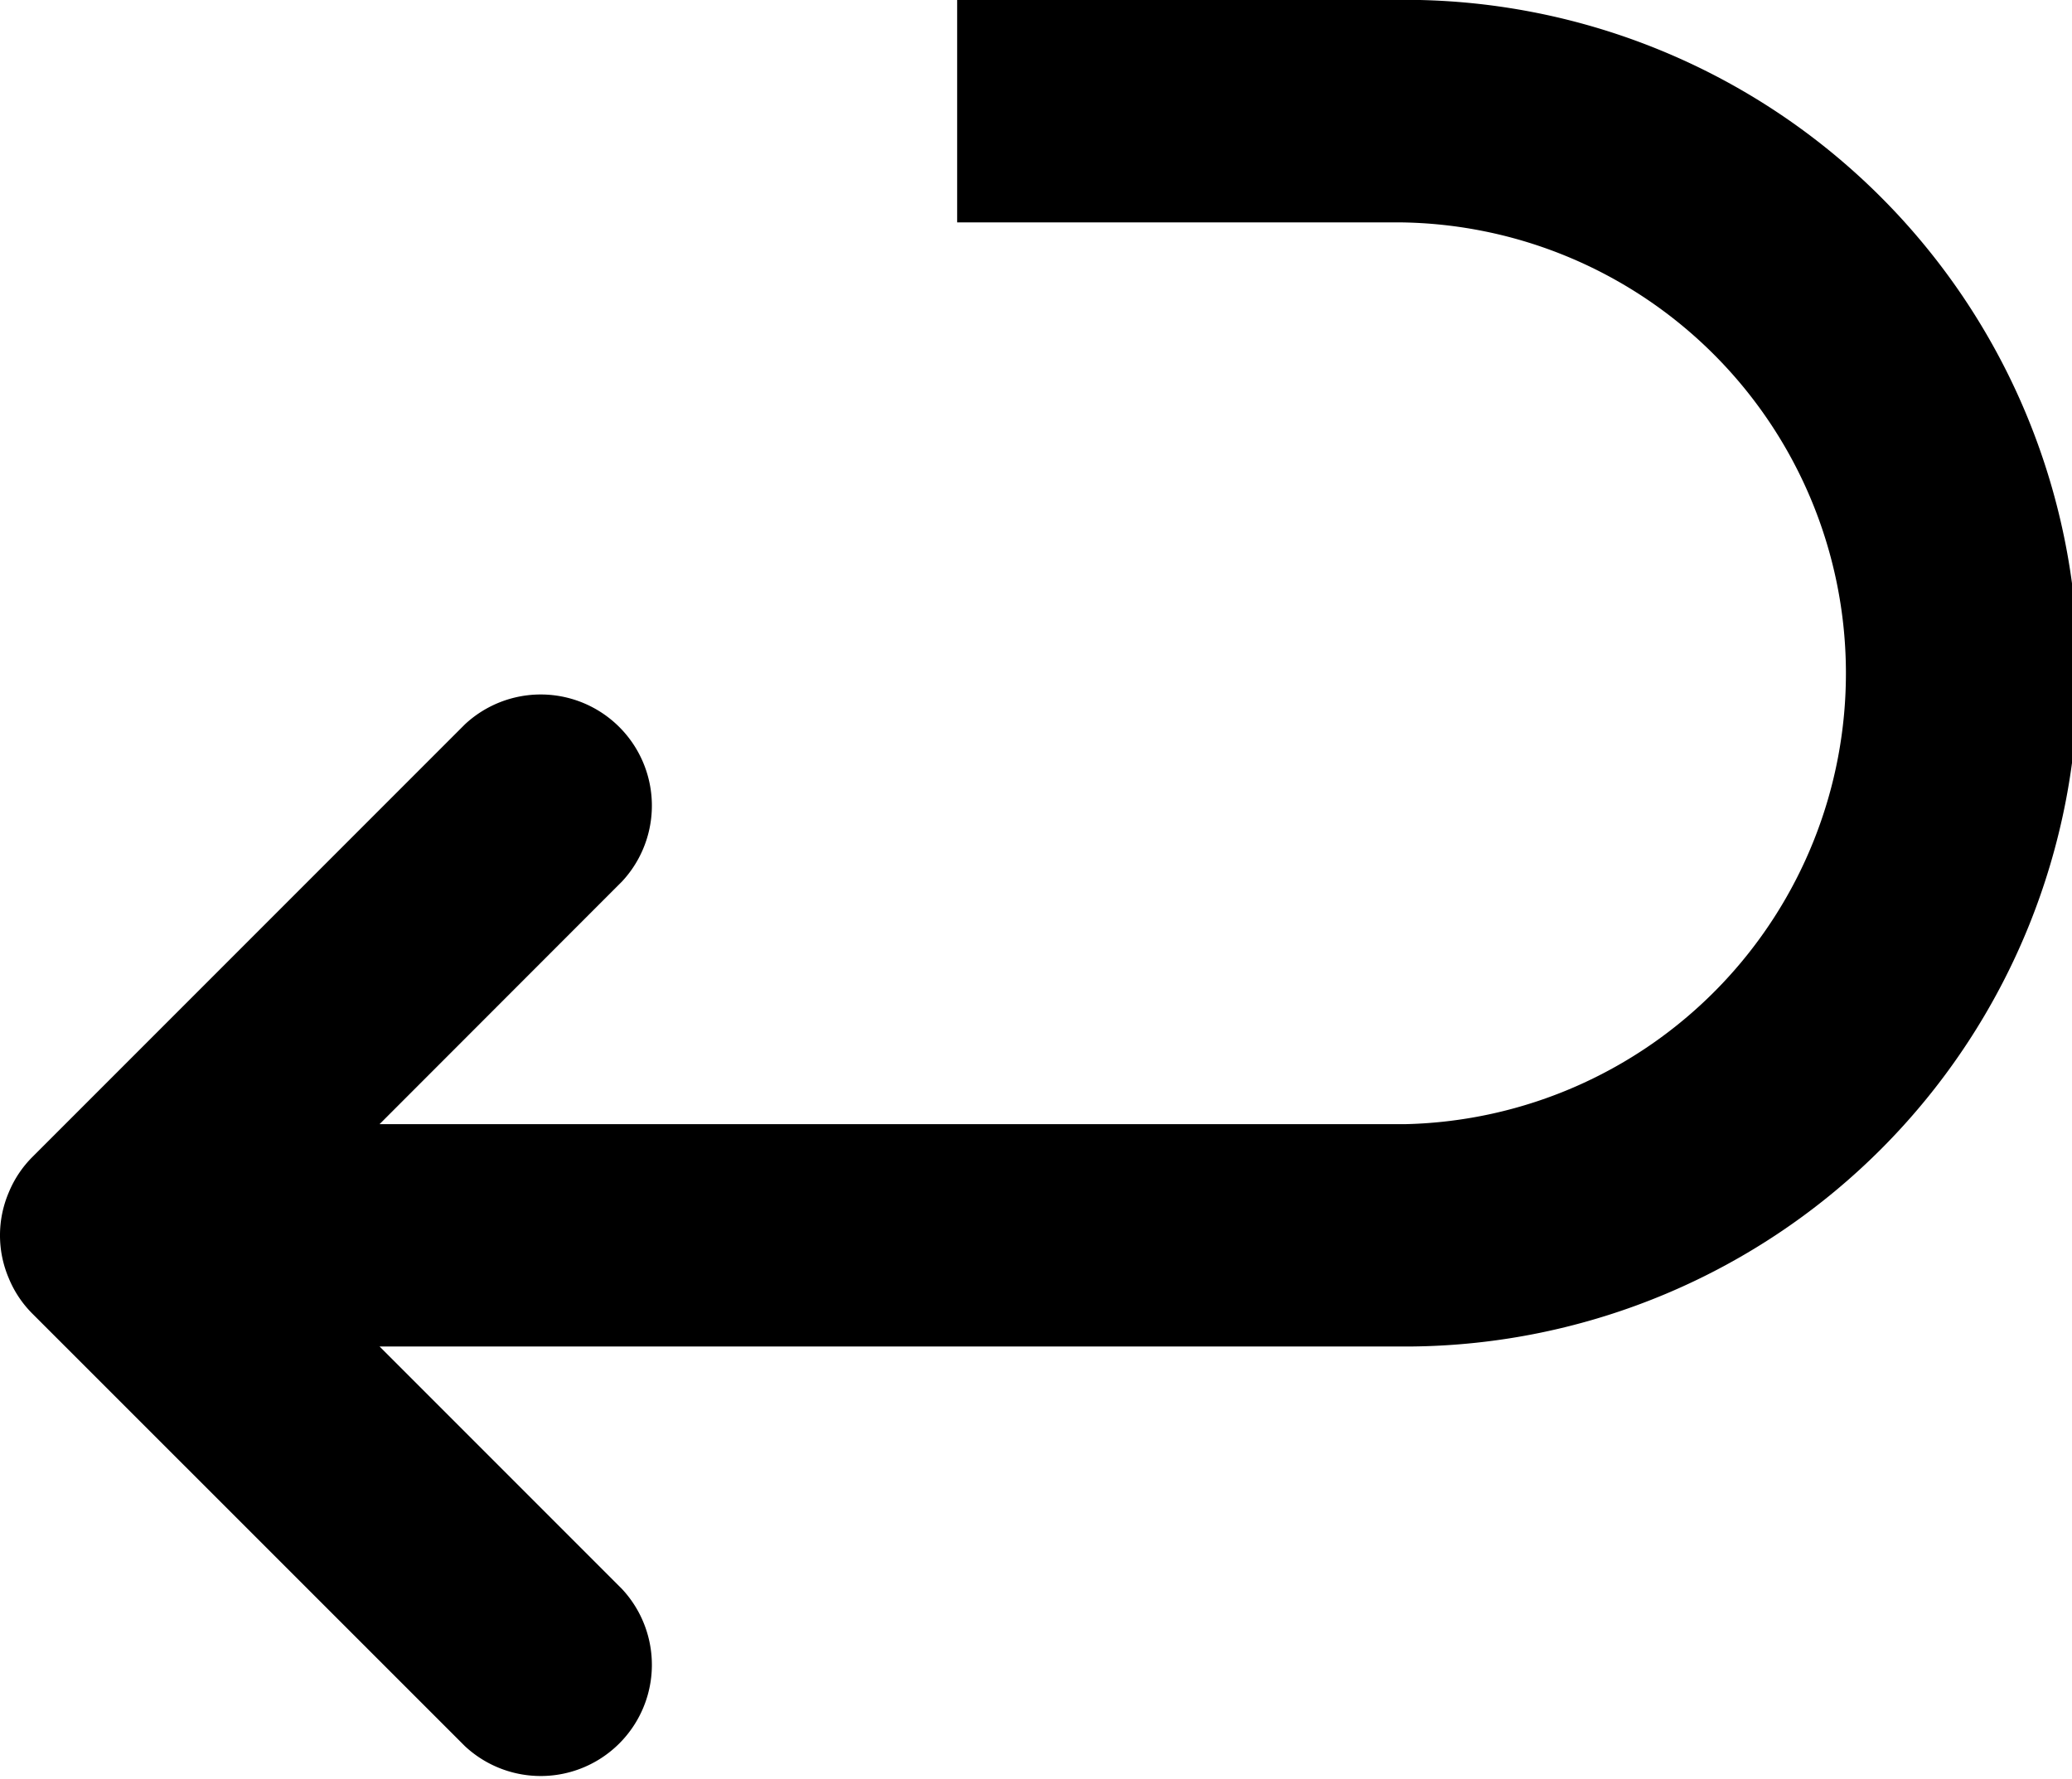 <svg xmlns="http://www.w3.org/2000/svg" width="13.98" height="12" viewBox="0 0 13.98 12"> <path id="Path_476" d="M965.562,566.241h-2.989v1.5h2.978a3.042,3.042,0,0,1,.051,6.083h-6.926l1.636-1.637a.75.75,0,0,0-1.06-1.06l-2.917,2.917a.732.732,0,0,0-.161.241.737.737,0,0,0,0,.578.732.732,0,0,0,.161.241l2.917,2.916a.75.75,0,0,0,1.06-1.06l-1.636-1.636h6.949a4.542,4.542,0,0,0-.063-9.084Z" transform="translate(-956.115 -566.241)" fill="currentColor"></path></svg>